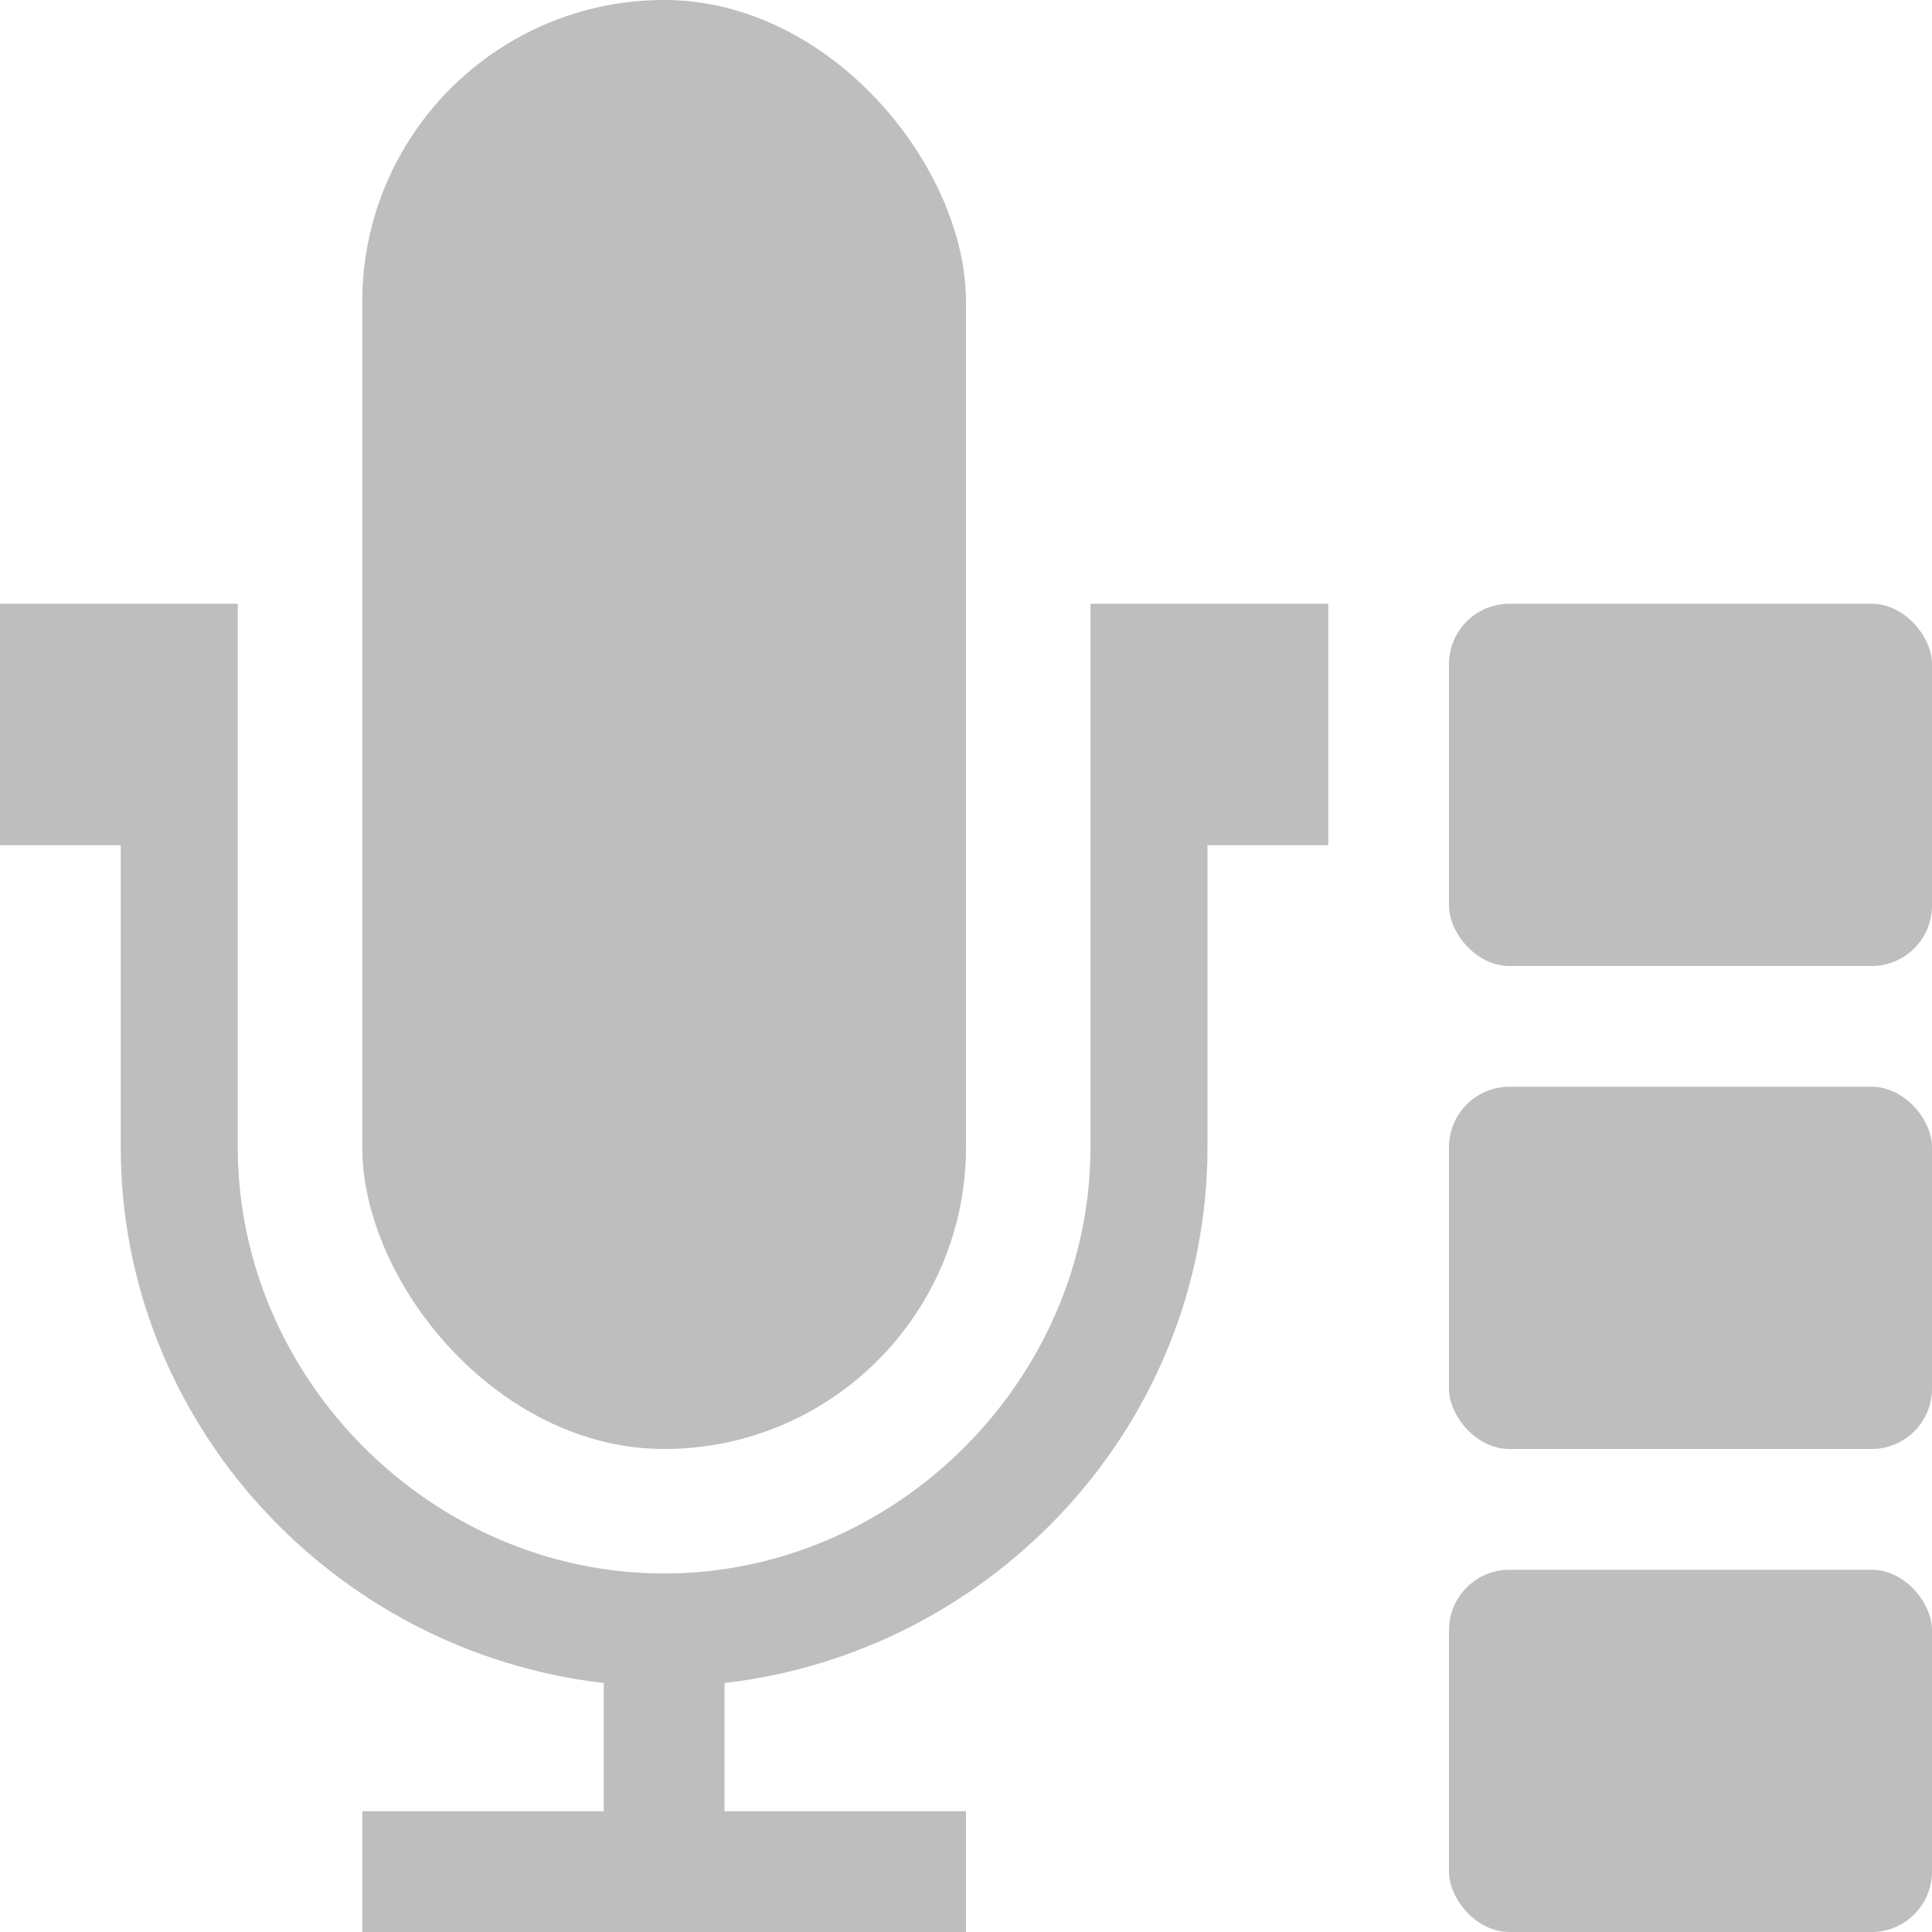 <?xml version="1.0" encoding="UTF-8" standalone="no"?>
<svg xmlns="http://www.w3.org/2000/svg" height="16" width="16" version="1.1">
 <g fill="#bebebe">
  <rect rx="2.5" height="12" width="5" y="0" x="3"/>
  <path d="m0 5v2h1v2.5c0 2.292 1.77 4.182 4 4.438v1.062h-2v1h5v-1h-2v-1.062c2.23-0.256 4-2.146 4-4.438v-2.5h1v-2h-1.969v4.5c0 1.922-1.609 3.531-3.531 3.531-1.922 0-3.531-1.609-3.531-3.531v-4.5z"/>
  <rect rx=".5" height="3" width="4" y="13" x="12"/>
  <rect rx=".5" height="3" width="4" y="9" x="12"/>
  <rect rx=".5" height="3" width="4" y="5" x="12"/>
 </g>
</svg>

